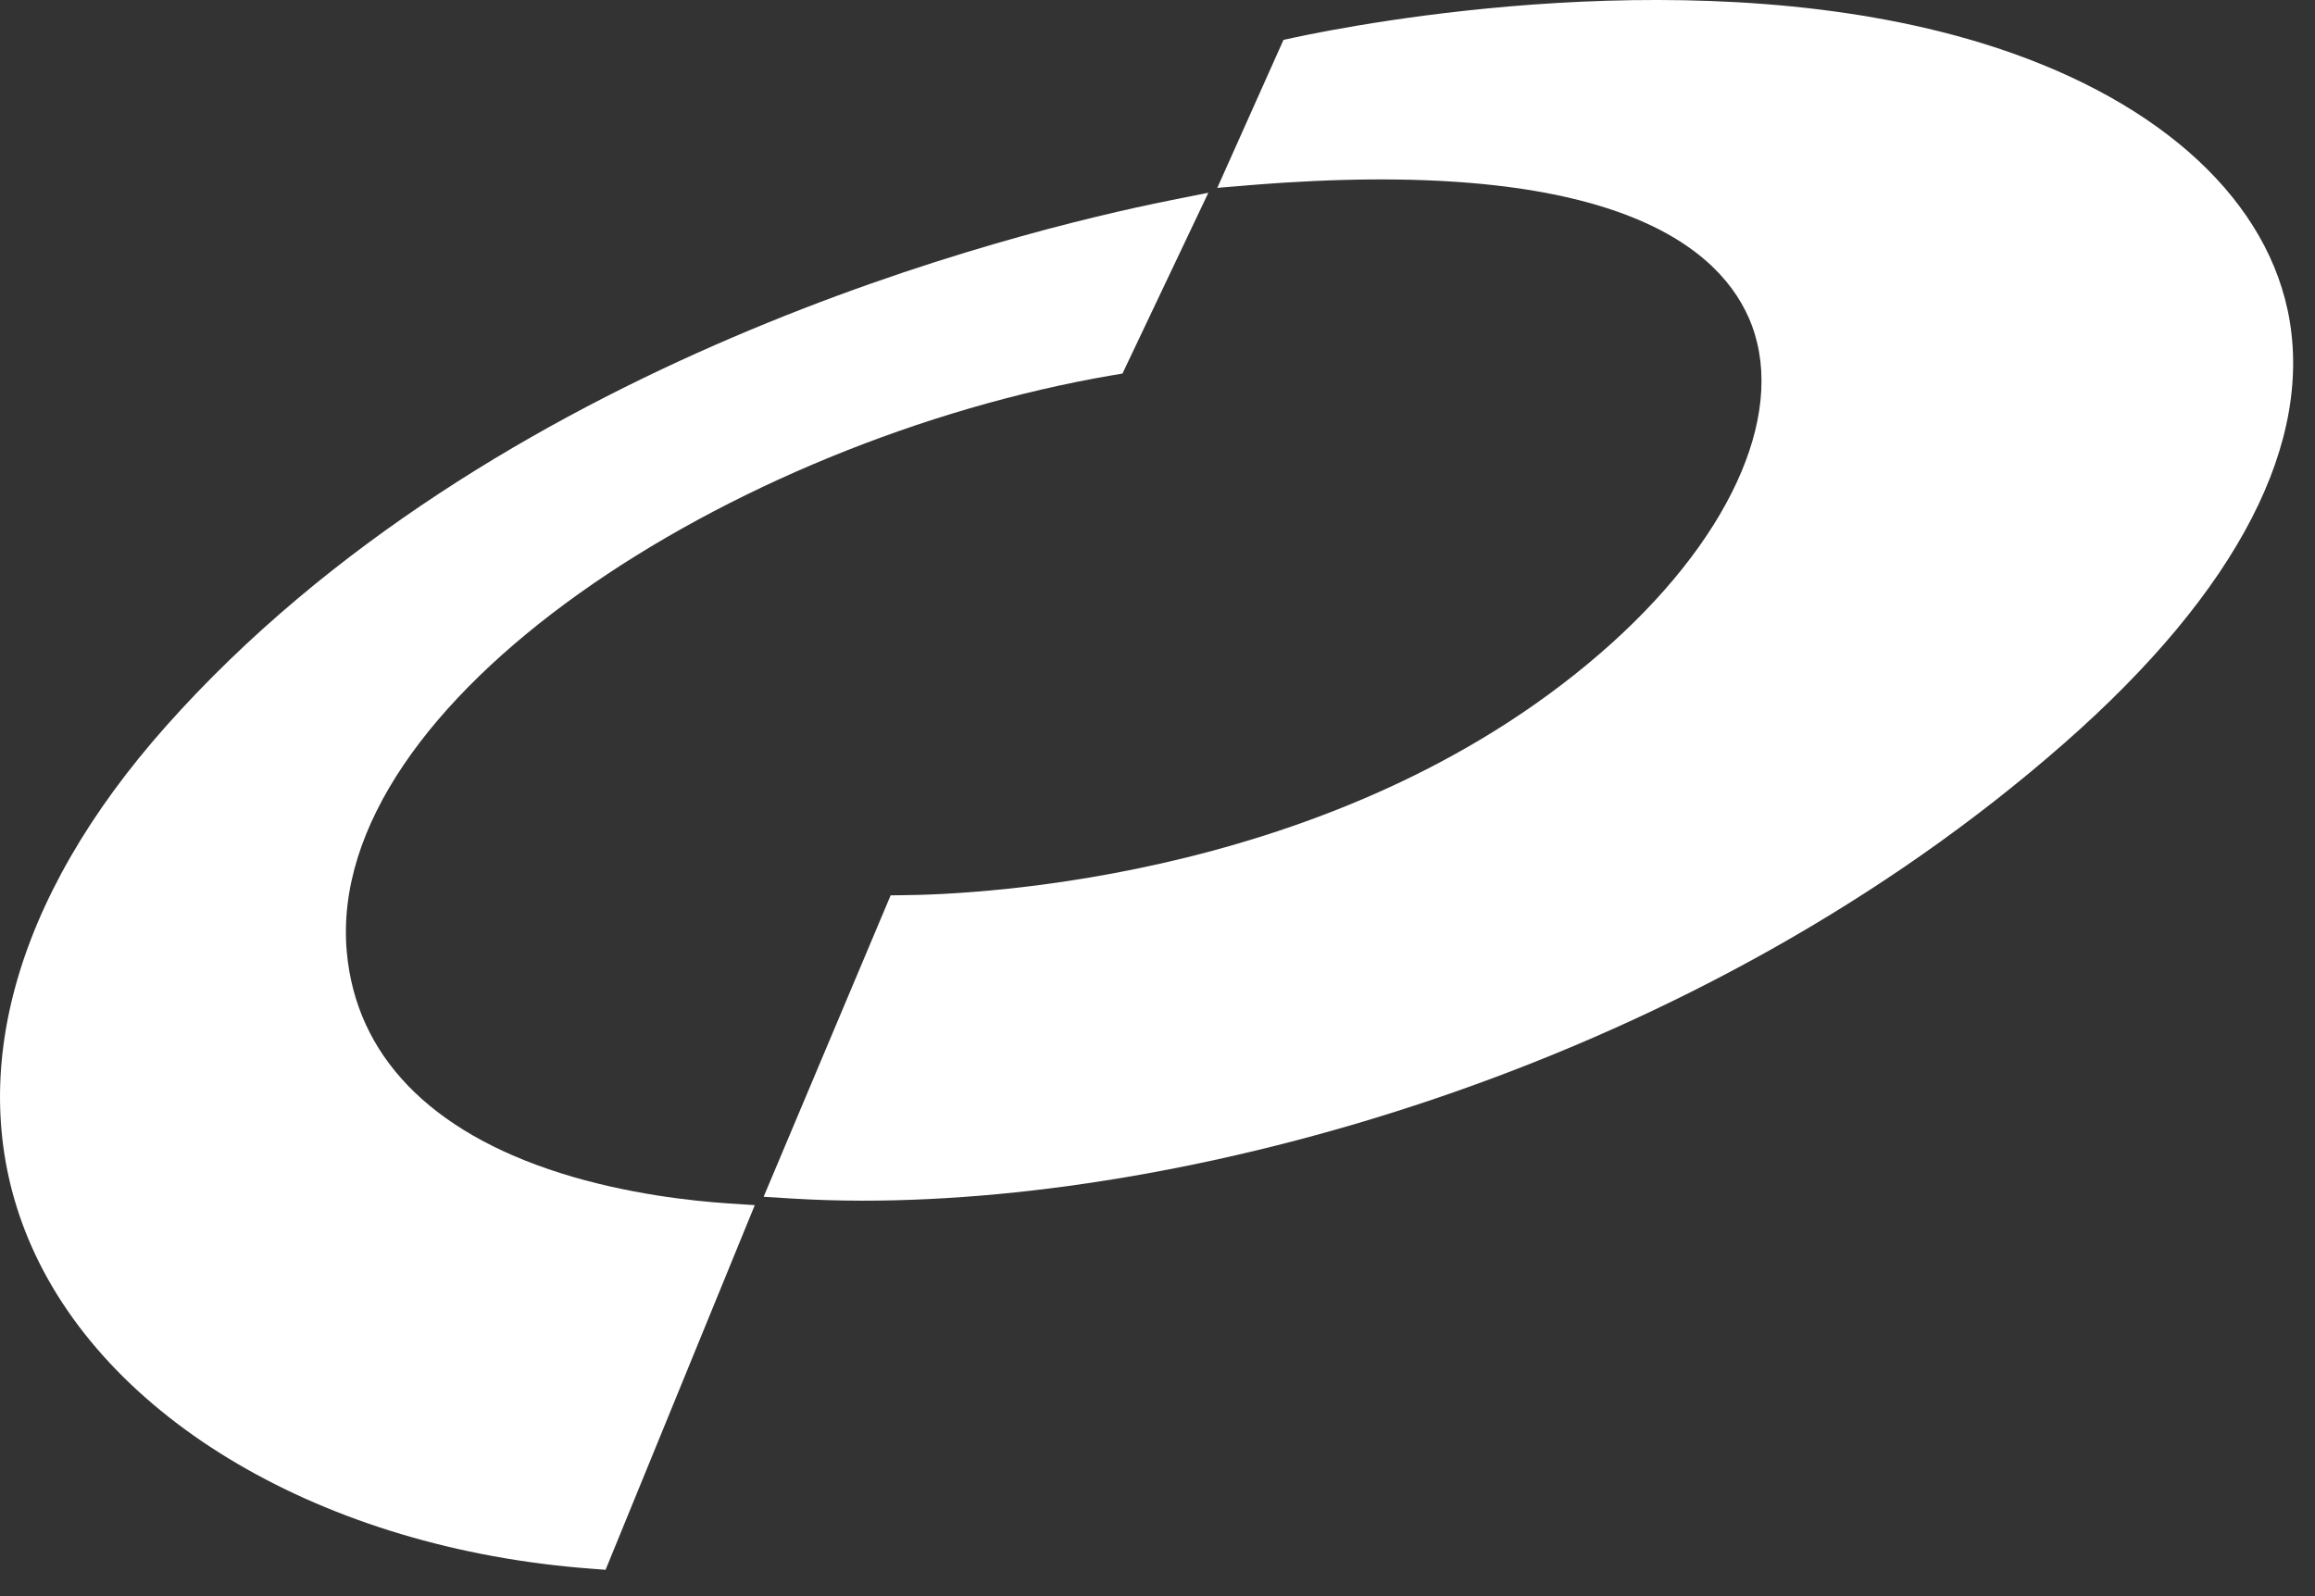 <svg width="29" height="20" xmlns:xlink="http://www.w3.org/1999/xlink" xmlns="http://www.w3.org/2000/svg"><rect width="100%" height="100%" fill="#333333" stroke="none"/><defs><clipPath id="b"><use xlink:href="#a"/></clipPath><path d="M0 0h15.137v17.255H0V0z" transform="translate(0 .078)" id="a"/></defs><path d="M0 2.415h15.137v17.255H0V2.415z" fill="none"/><g clip-path="url(#b)" transform="translate(0 2.337)"><path d="M7.017 12.361C5.383 11.844 4.46 10.885 4.344 9.59c-.279-3.147 4.833-6.41 9.59-7.225l.127-.021L15.137.078l-.489.098C12.732.56 6.166 2.17 2.085 6.756.152 8.929-.464 11.209.351 13.177c.937 2.266 3.706 3.892 7.053 4.142l.182.014 1.869-4.569-.346-.023c-.421-.028-1.253-.114-2.093-.38" fill="#FFF" fill-rule="evenodd"/></g><path d="M28.656 3.881C28.339 2.407 26.942 1.189 24.821.539 21.315-.534 17.025.296 16.201.473L16.078.5l-.829 1.854.421-.035c4.388-.357 5.812.705 6.235 1.659.493 1.116-.162 2.677-1.709 4.076-3.285 2.963-7.969 3.155-8.875 3.163l-.164.002-1.591 3.777.352.022c.287.017.585.027.893.027 4.263 0 10.483-1.724 15.044-5.729 2.184-1.915 3.152-3.795 2.801-5.437" fill="#FFF" fill-rule="evenodd"/></svg>